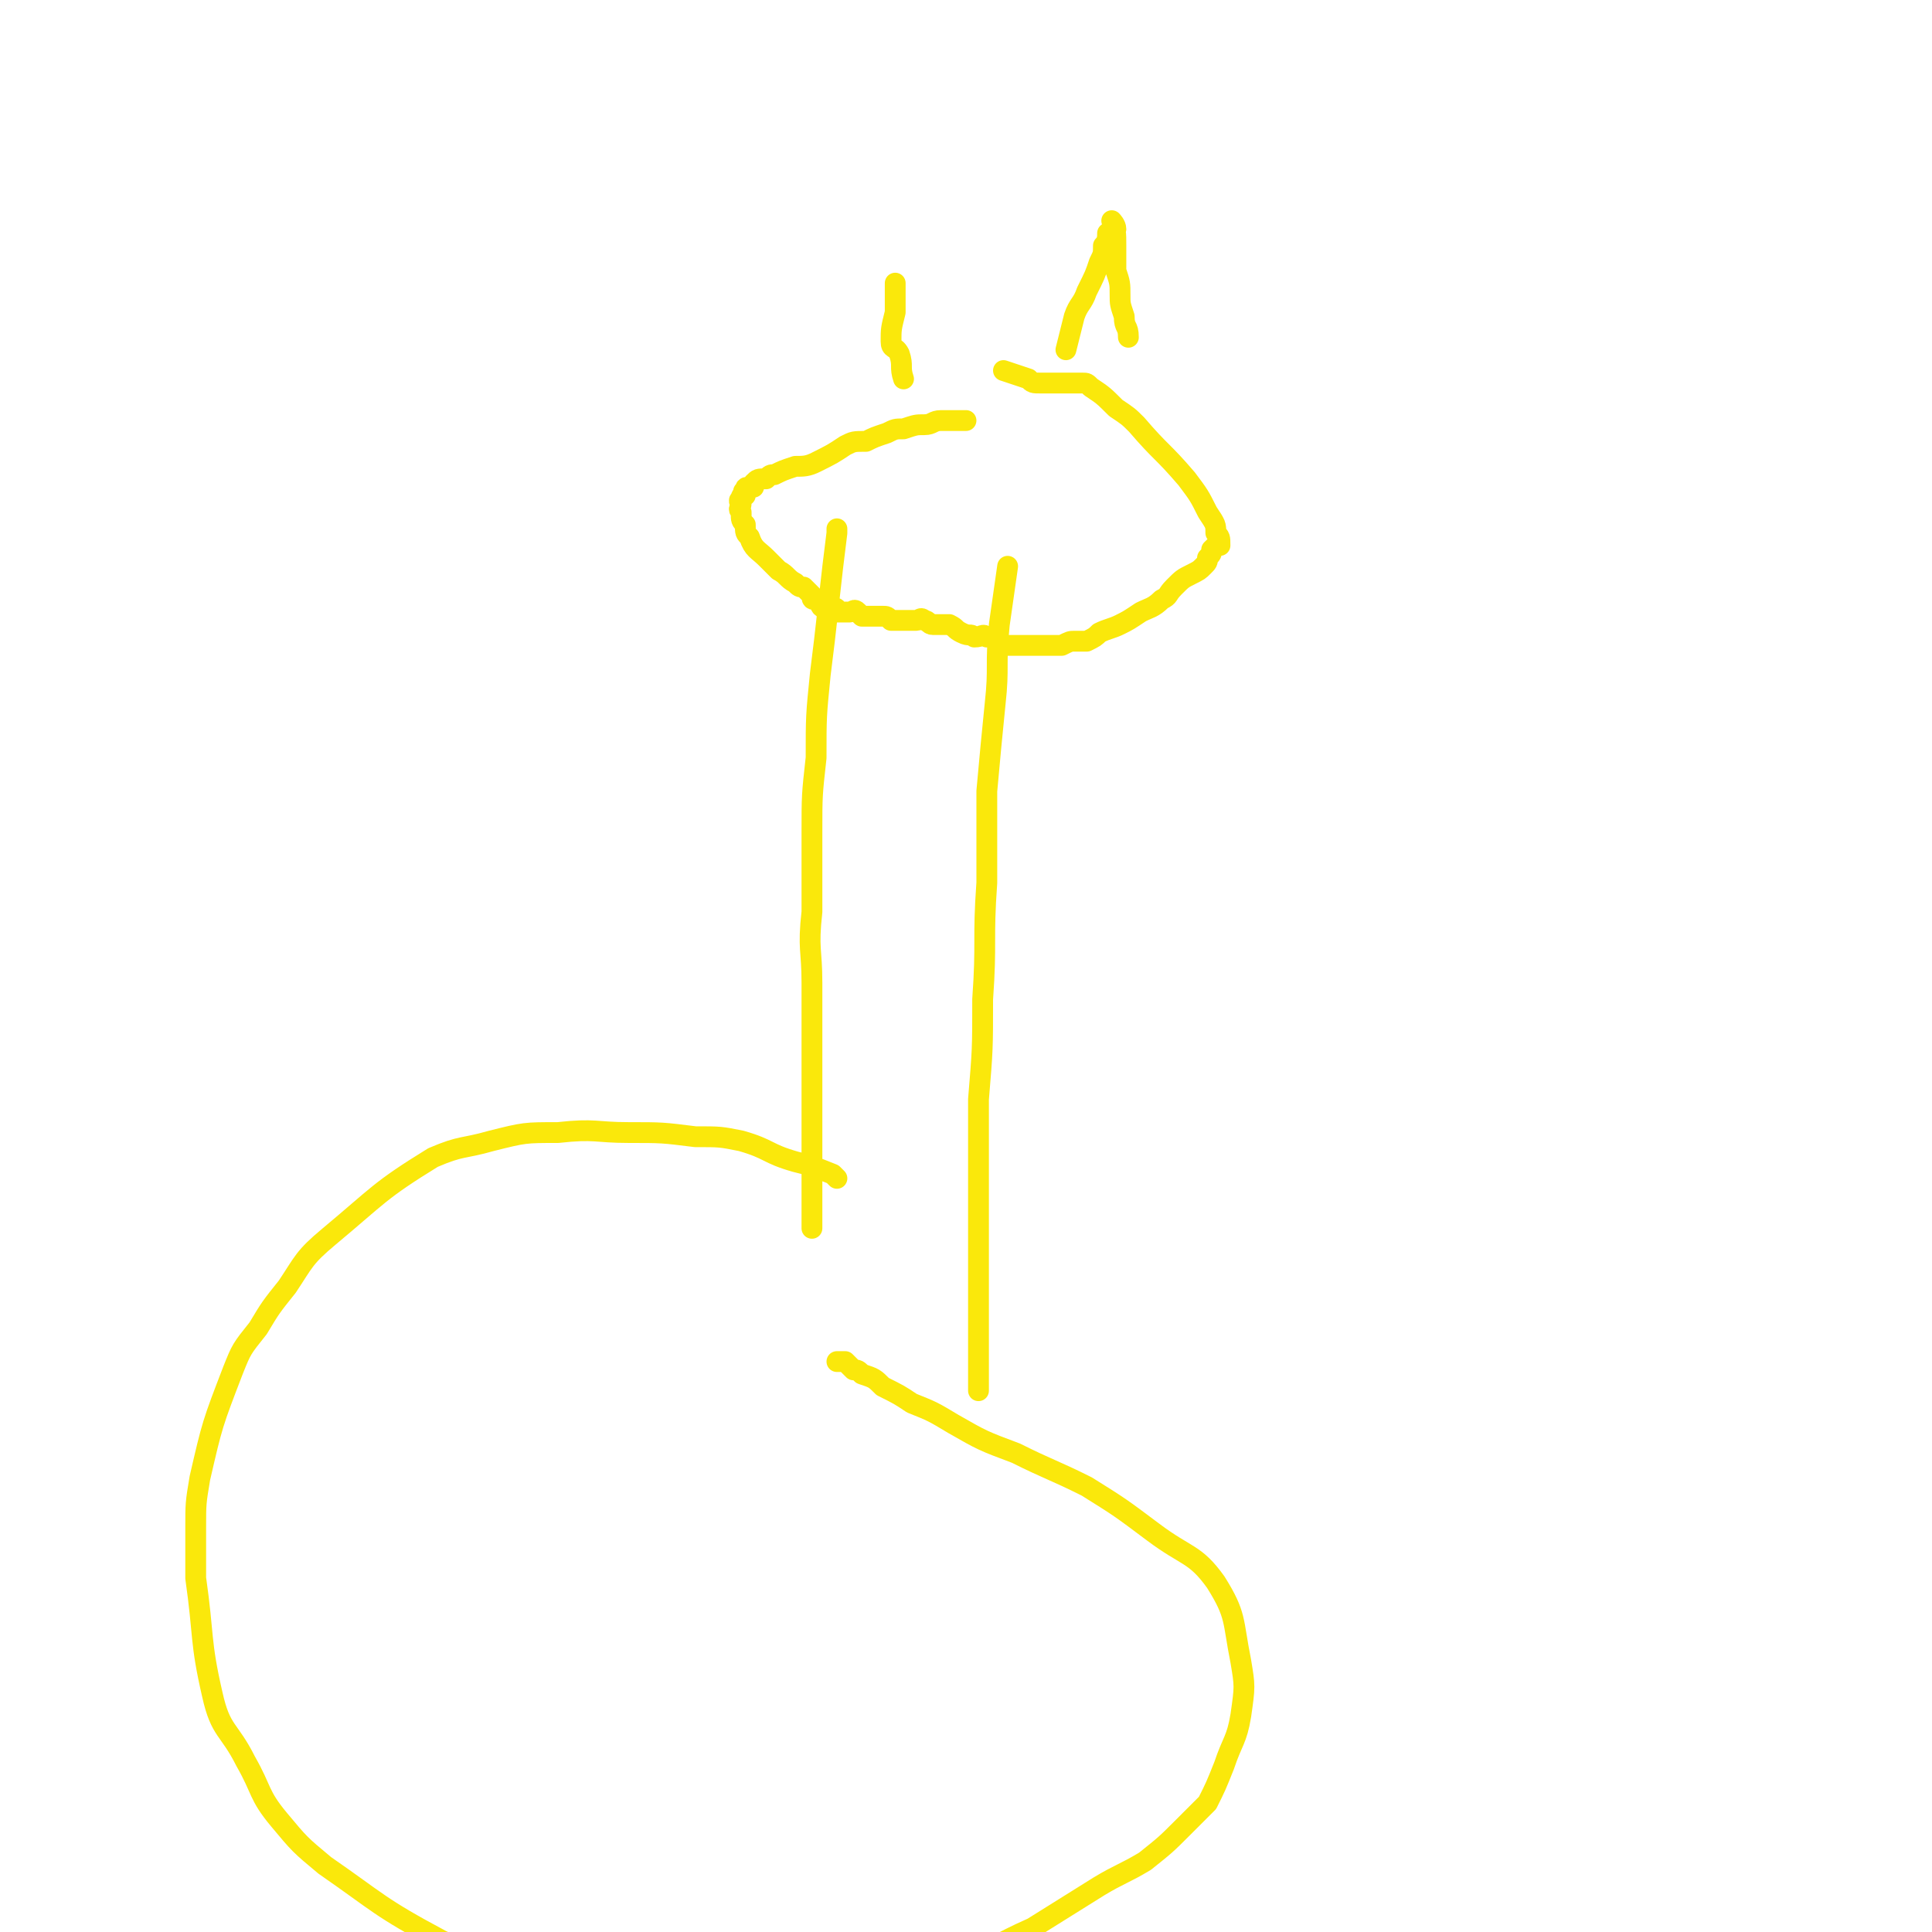 <svg viewBox='0 0 464 464' version='1.1' xmlns='http://www.w3.org/2000/svg' xmlns:xlink='http://www.w3.org/1999/xlink'><g fill='none' stroke='#FAE80B' stroke-width='5' stroke-linecap='round' stroke-linejoin='round'><path d='M232,101c0,0 0,0 0,0 -1,0 -1,0 -3,0 -1,0 -1,0 -3,0 -2,0 -2,1 -4,1 -2,0 -2,0 -5,1 -2,0 -2,0 -4,1 -3,1 -3,1 -5,2 -3,0 -3,0 -5,1 -3,2 -3,2 -7,4 -2,1 -3,1 -5,1 -3,1 -3,1 -5,2 -1,0 -1,0 -2,1 -2,0 -2,0 -3,1 0,0 0,1 0,1 -1,0 -1,0 -1,0 -1,0 -1,0 -1,1 -1,0 0,0 0,1 -1,0 -1,0 -1,1 -1,0 0,1 0,1 0,1 -1,1 0,2 0,2 0,2 1,3 0,2 0,2 1,3 1,3 2,3 4,5 1,1 1,1 3,3 2,1 2,2 4,3 1,1 1,1 2,1 1,1 1,1 2,2 0,1 0,1 1,1 0,0 0,0 1,1 0,0 0,1 1,1 0,0 0,0 1,0 1,0 1,0 1,0 1,0 1,0 1,1 1,0 1,0 1,0 0,0 0,0 1,0 0,0 0,0 1,0 1,0 1,-1 2,0 0,0 0,0 1,1 1,0 1,0 2,0 1,0 1,0 1,0 1,0 1,0 2,0 1,0 1,0 2,1 0,0 0,0 1,0 1,0 1,0 2,0 0,0 0,0 1,0 0,0 0,0 1,0 0,0 0,0 1,0 1,0 1,-1 2,0 1,0 1,1 2,1 2,0 2,0 4,0 2,1 1,1 3,2 2,1 2,0 3,1 2,0 2,-1 3,0 2,0 2,0 3,1 0,0 0,0 1,1 1,0 1,0 2,0 0,0 0,0 1,0 1,0 1,0 2,0 1,0 1,0 1,0 1,0 1,0 2,0 1,0 1,0 2,0 0,0 0,0 1,0 2,0 2,0 3,0 2,-1 2,-1 3,-1 2,0 2,0 3,0 2,-1 2,-1 3,-2 2,-1 3,-1 5,-2 2,-1 2,-1 5,-3 2,-1 3,-1 5,-3 2,-1 1,-1 3,-3 2,-2 2,-2 4,-3 2,-1 2,-1 3,-2 1,-1 1,-1 1,-2 1,-1 1,-1 1,-2 1,-1 1,-1 2,-1 0,-2 0,-2 -1,-3 0,-2 0,-2 -2,-5 -2,-4 -2,-4 -5,-8 -6,-7 -6,-6 -12,-13 -2,-2 -2,-2 -5,-4 -3,-3 -3,-3 -6,-5 -1,-1 -1,-1 -2,-1 -1,0 -1,0 -3,0 -2,0 -2,0 -5,0 -1,0 -1,0 -2,0 -2,0 -2,0 -3,-1 -3,-1 -3,-1 -6,-2 '/><path d='M217,91c0,0 0,0 0,0 -1,-3 0,-3 -1,-6 -1,-2 -2,-1 -2,-3 0,-3 0,-3 1,-7 0,-2 0,-2 0,-3 0,-1 0,-1 0,-2 0,-1 0,-1 0,-2 '/><path d='M256,84c0,0 0,0 0,0 1,-4 1,-4 2,-8 1,-3 2,-3 3,-6 2,-4 2,-4 3,-7 1,-2 1,-2 1,-4 1,-1 1,-2 1,-3 1,-1 1,0 2,-1 0,-1 -1,-2 -1,-2 1,2 1,3 1,6 0,3 0,3 0,6 1,3 1,3 1,6 0,2 0,2 1,5 0,3 1,2 1,5 '/><path d='M242,136c0,0 0,0 0,0 -1,7 -1,7 -2,14 -1,10 0,10 -1,19 -1,10 -1,10 -2,21 0,11 0,11 0,22 -1,14 0,14 -1,28 0,12 0,12 -1,24 0,10 0,10 0,20 0,8 0,8 0,15 0,6 0,6 0,11 0,5 0,5 0,9 0,2 0,2 0,5 0,2 0,2 0,3 0,2 0,2 0,3 0,1 0,1 0,2 0,1 0,1 0,2 '/><path d='M201,127c0,0 0,0 0,0 0,0 0,0 0,1 -1,8 -1,8 -2,17 -1,9 -1,9 -2,17 -1,10 -1,10 -1,20 -1,9 -1,9 -1,18 0,10 0,10 0,19 -1,9 0,9 0,17 0,8 0,8 0,16 0,6 0,6 0,12 0,5 0,5 0,10 0,2 0,2 0,5 0,2 0,2 0,4 0,1 0,1 0,3 0,1 0,1 0,2 0,1 0,1 0,2 0,1 0,1 0,2 0,0 0,0 0,1 0,1 0,1 0,2 '/><path d='M201,283c0,0 0,0 0,0 -1,-1 -1,-1 -1,-1 -5,-2 -5,-2 -9,-3 -7,-2 -6,-3 -13,-5 -5,-1 -5,-1 -11,-1 -8,-1 -8,-1 -16,-1 -8,0 -8,-1 -17,0 -8,0 -8,0 -16,2 -7,2 -7,1 -14,4 -13,8 -13,9 -25,19 -6,5 -6,6 -10,12 -4,5 -4,5 -7,10 -4,5 -4,5 -6,10 -5,13 -5,13 -8,26 -1,6 -1,6 -1,12 0,6 0,6 0,12 2,14 1,15 4,28 2,9 4,8 8,16 4,7 3,8 8,14 5,6 5,6 11,11 13,9 13,10 28,18 6,3 6,3 13,5 7,2 7,1 15,3 15,2 15,3 30,4 6,1 6,1 13,0 7,0 7,0 15,-1 10,-1 10,-1 19,-2 9,-2 10,-1 19,-4 9,-3 9,-4 18,-8 8,-5 8,-5 16,-10 5,-3 6,-3 11,-6 5,-4 5,-4 9,-8 3,-3 3,-3 6,-6 2,-4 2,-4 4,-9 2,-6 3,-6 4,-12 1,-7 1,-7 0,-13 -2,-10 -1,-11 -6,-19 -5,-7 -7,-6 -15,-12 -8,-6 -8,-6 -16,-11 -8,-4 -9,-4 -17,-8 -8,-3 -8,-3 -15,-7 -5,-3 -5,-3 -10,-5 -3,-2 -3,-2 -7,-4 -2,-2 -2,-2 -5,-3 -1,-1 -1,-1 -2,-1 -1,-1 -1,-1 -2,-2 -1,0 -1,0 -2,0 '/></g>
</svg>